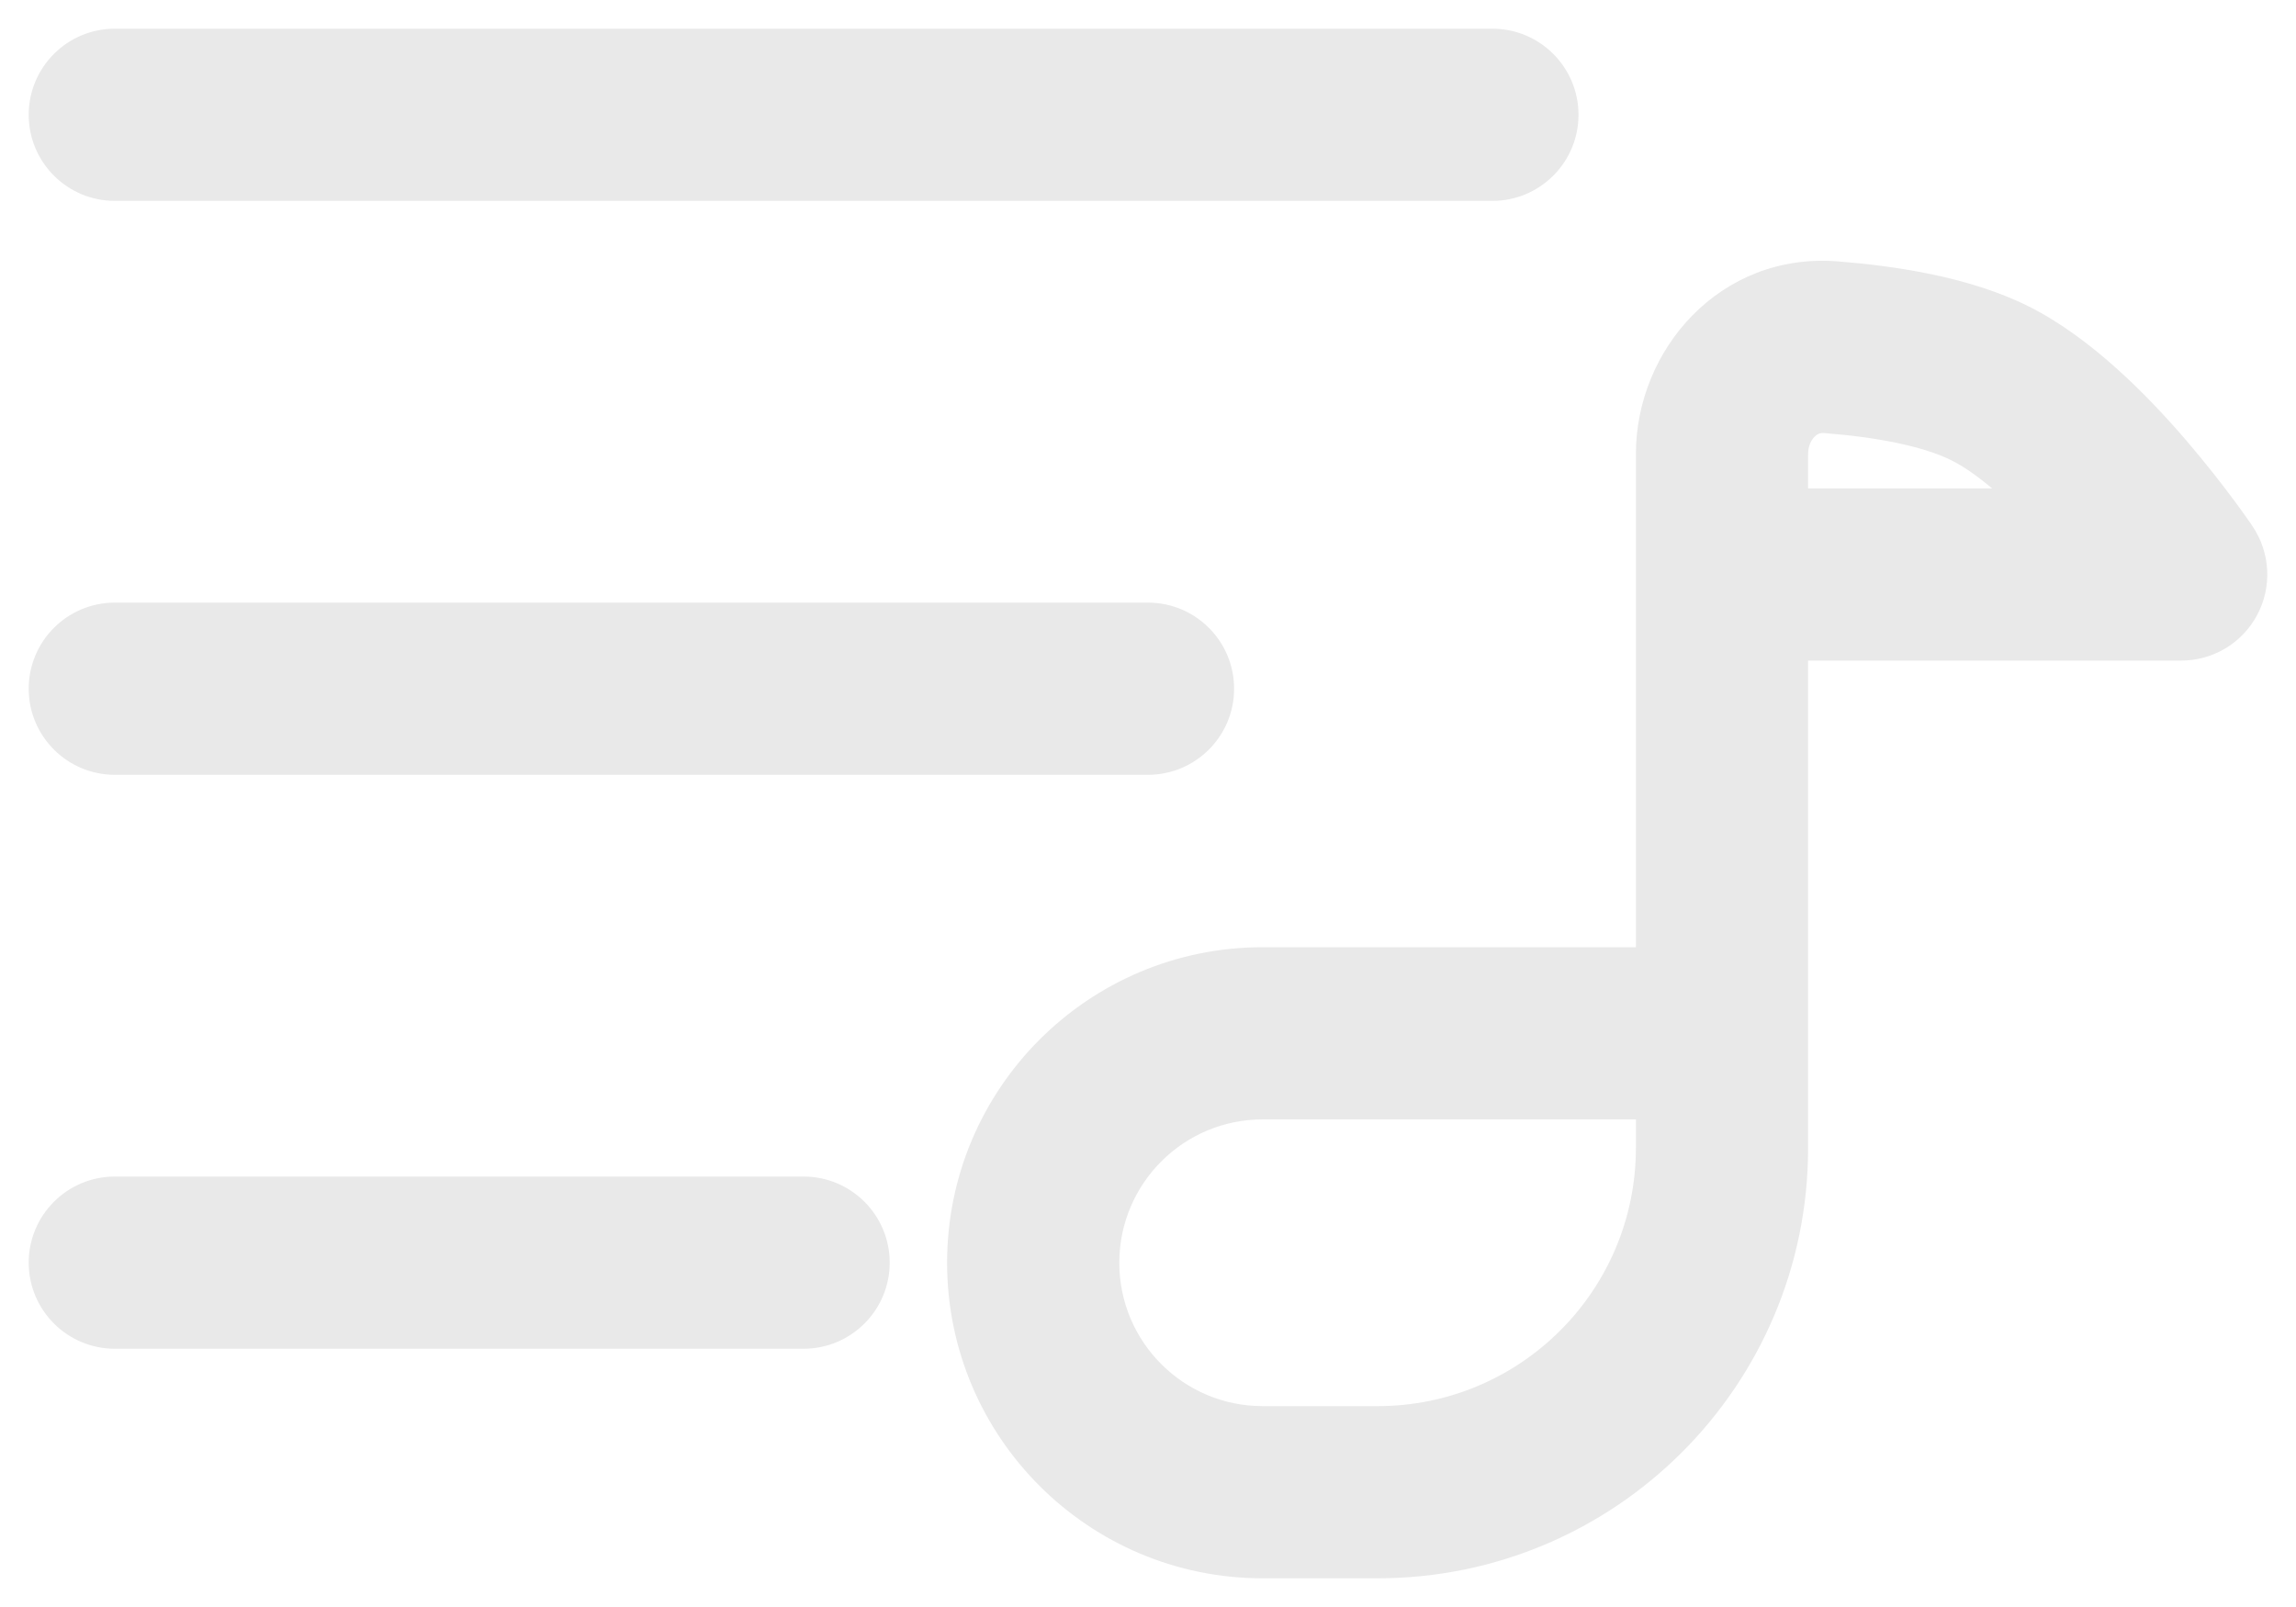 <svg width="20" height="14" viewBox="0 0 20 14" fill="none" xmlns="http://www.w3.org/2000/svg">
<path fill-rule="evenodd" clip-rule="evenodd" d="M19 5.005C19.622 4.586 19.622 4.586 19.622 4.586L19.621 4.584L19.618 4.58L19.609 4.566C19.601 4.555 19.59 4.539 19.576 4.519C19.548 4.479 19.508 4.423 19.458 4.356C19.358 4.221 19.215 4.037 19.044 3.837C18.721 3.461 18.223 2.945 17.669 2.668C17.146 2.407 16.487 2.315 16.007 2.277C14.983 2.197 14.25 3.047 14.25 3.955V8.252H10.999C9.481 8.252 8.25 9.483 8.25 11.001C8.25 12.519 9.481 13.75 10.999 13.75H12C14.071 13.75 15.75 12.071 15.75 10V5.755H19C19.277 5.755 19.532 5.602 19.662 5.357C19.792 5.113 19.777 4.816 19.622 4.586L19 5.005ZM15.806 3.805C15.777 3.834 15.75 3.886 15.75 3.955V4.255H17.353C17.228 4.15 17.108 4.065 16.998 4.01C16.748 3.885 16.334 3.807 15.89 3.773C15.857 3.77 15.832 3.779 15.806 3.805ZM14.25 9.752H10.999C10.309 9.752 9.75 10.312 9.75 11.001C9.75 11.691 10.309 12.25 10.999 12.25H12C13.243 12.25 14.25 11.243 14.25 10V9.752Z" fill="#E9E9E9"/>
<path d="M1 0.25C0.586 0.25 0.25 0.586 0.25 1C0.25 1.414 0.586 1.75 1 1.75L13 1.75C13.414 1.75 13.75 1.414 13.75 1C13.75 0.586 13.414 0.25 13 0.25L1 0.25Z" fill="#E9E9E9"/>
<path d="M0.25 6C0.25 5.586 0.586 5.25 1 5.25H10C10.414 5.25 10.75 5.586 10.75 6C10.75 6.414 10.414 6.75 10 6.75H1C0.586 6.75 0.25 6.414 0.25 6Z" fill="#E9E9E9"/>
<path d="M1 10.25C0.586 10.25 0.25 10.586 0.25 11C0.25 11.414 0.586 11.75 1 11.75H7C7.414 11.75 7.75 11.414 7.75 11C7.75 10.586 7.414 10.25 7 10.25H1Z" fill="#E9E9E9"/>
</svg>
